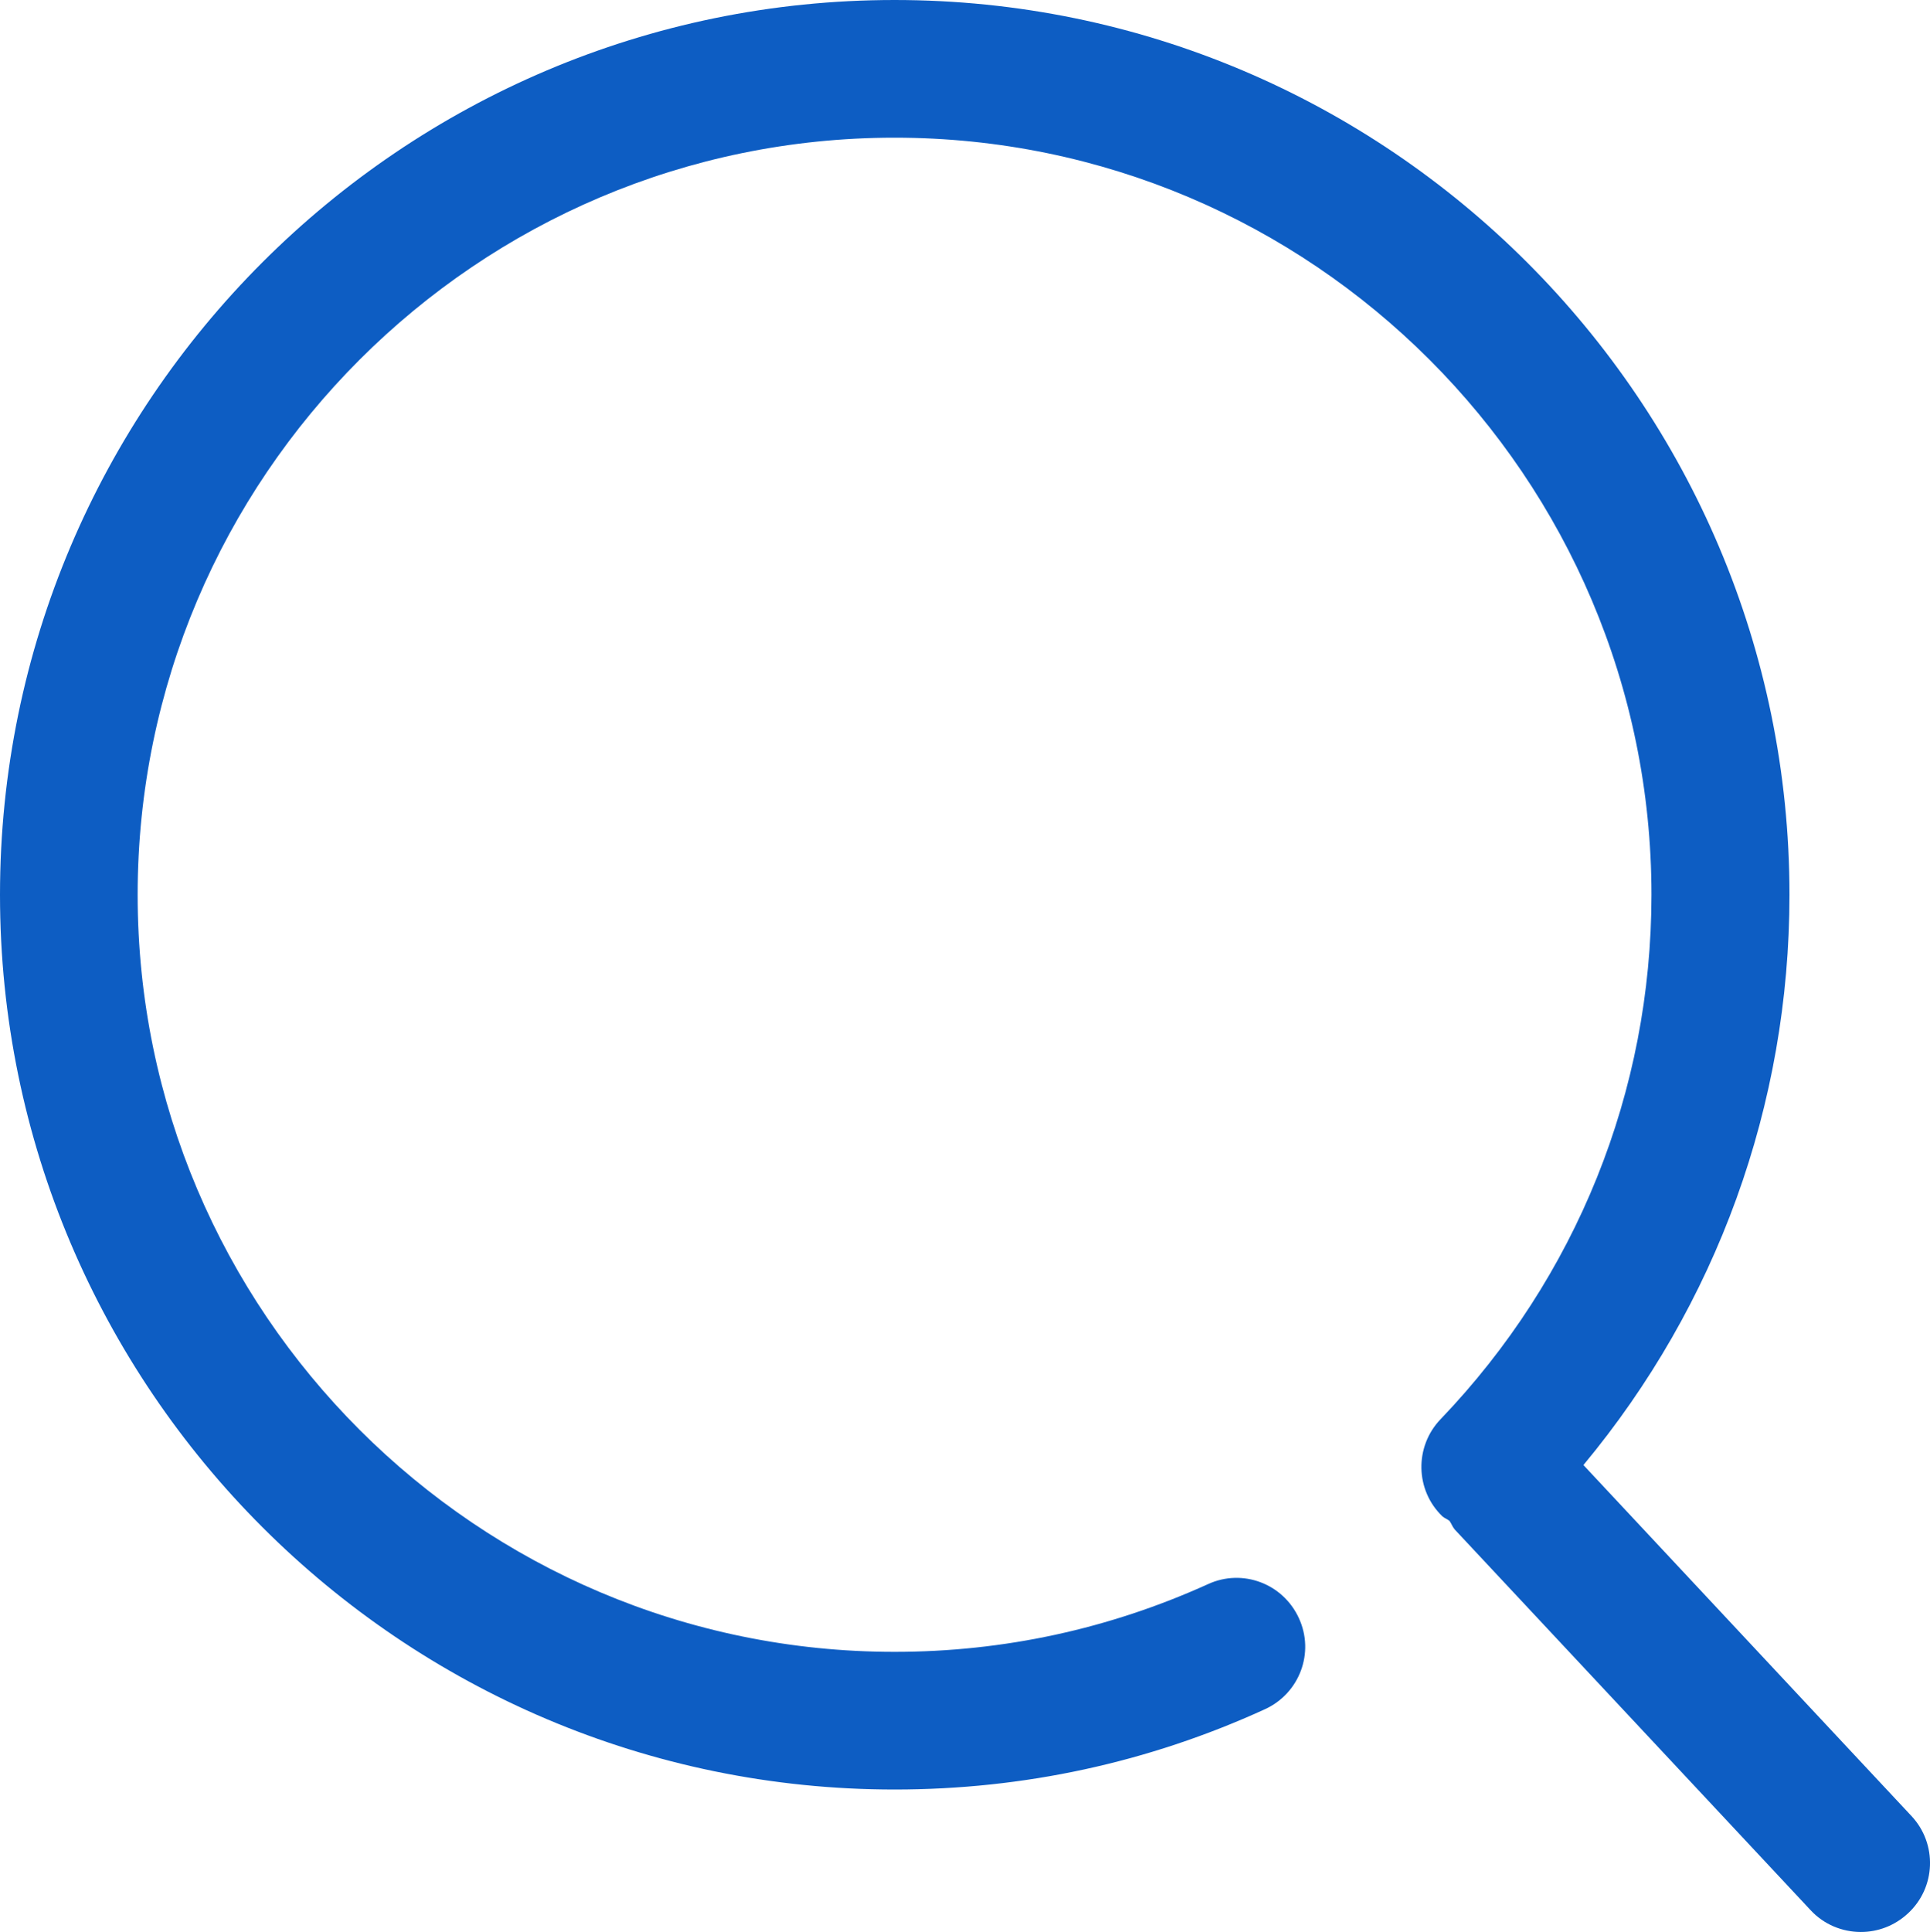 <svg xmlns="http://www.w3.org/2000/svg" xmlns:xlink="http://www.w3.org/1999/xlink" fill="none" version="1.1" width="31.548" height="31.573" viewBox="0 0 31.548 31.573"><g><path d="M31.247,29.68L25.883,23.942C28.06,21.323,29.251,18.057,29.251,14.623C29.251,6.561,22.69,0,14.623,0C6.561,0,0,6.561,0,14.623C0,22.684,6.561,29.245,14.623,29.245C16.733,29.245,18.771,28.804,20.676,27.933C21.244,27.673,21.492,27.008,21.232,26.445C20.972,25.877,20.307,25.629,19.745,25.889C18.13,26.62,16.407,26.995,14.623,26.995C7.801,26.995,2.25,21.444,2.25,14.623C2.25,7.801,7.801,2.25,14.623,2.25C21.444,2.25,26.995,7.801,26.995,14.623C26.995,17.834,25.768,20.875,23.549,23.192C23.119,23.639,23.131,24.353,23.579,24.782C23.615,24.812,23.657,24.825,23.694,24.855C23.724,24.897,23.742,24.951,23.778,24.994L29.596,31.216C29.814,31.452,30.116,31.573,30.418,31.573C30.697,31.573,30.969,31.471,31.186,31.271C31.646,30.848,31.67,30.134,31.247,29.68Z" fill="#0D5DC3" fill-opacity="1" style="mix-blend-mode:passthrough"/></g></svg>